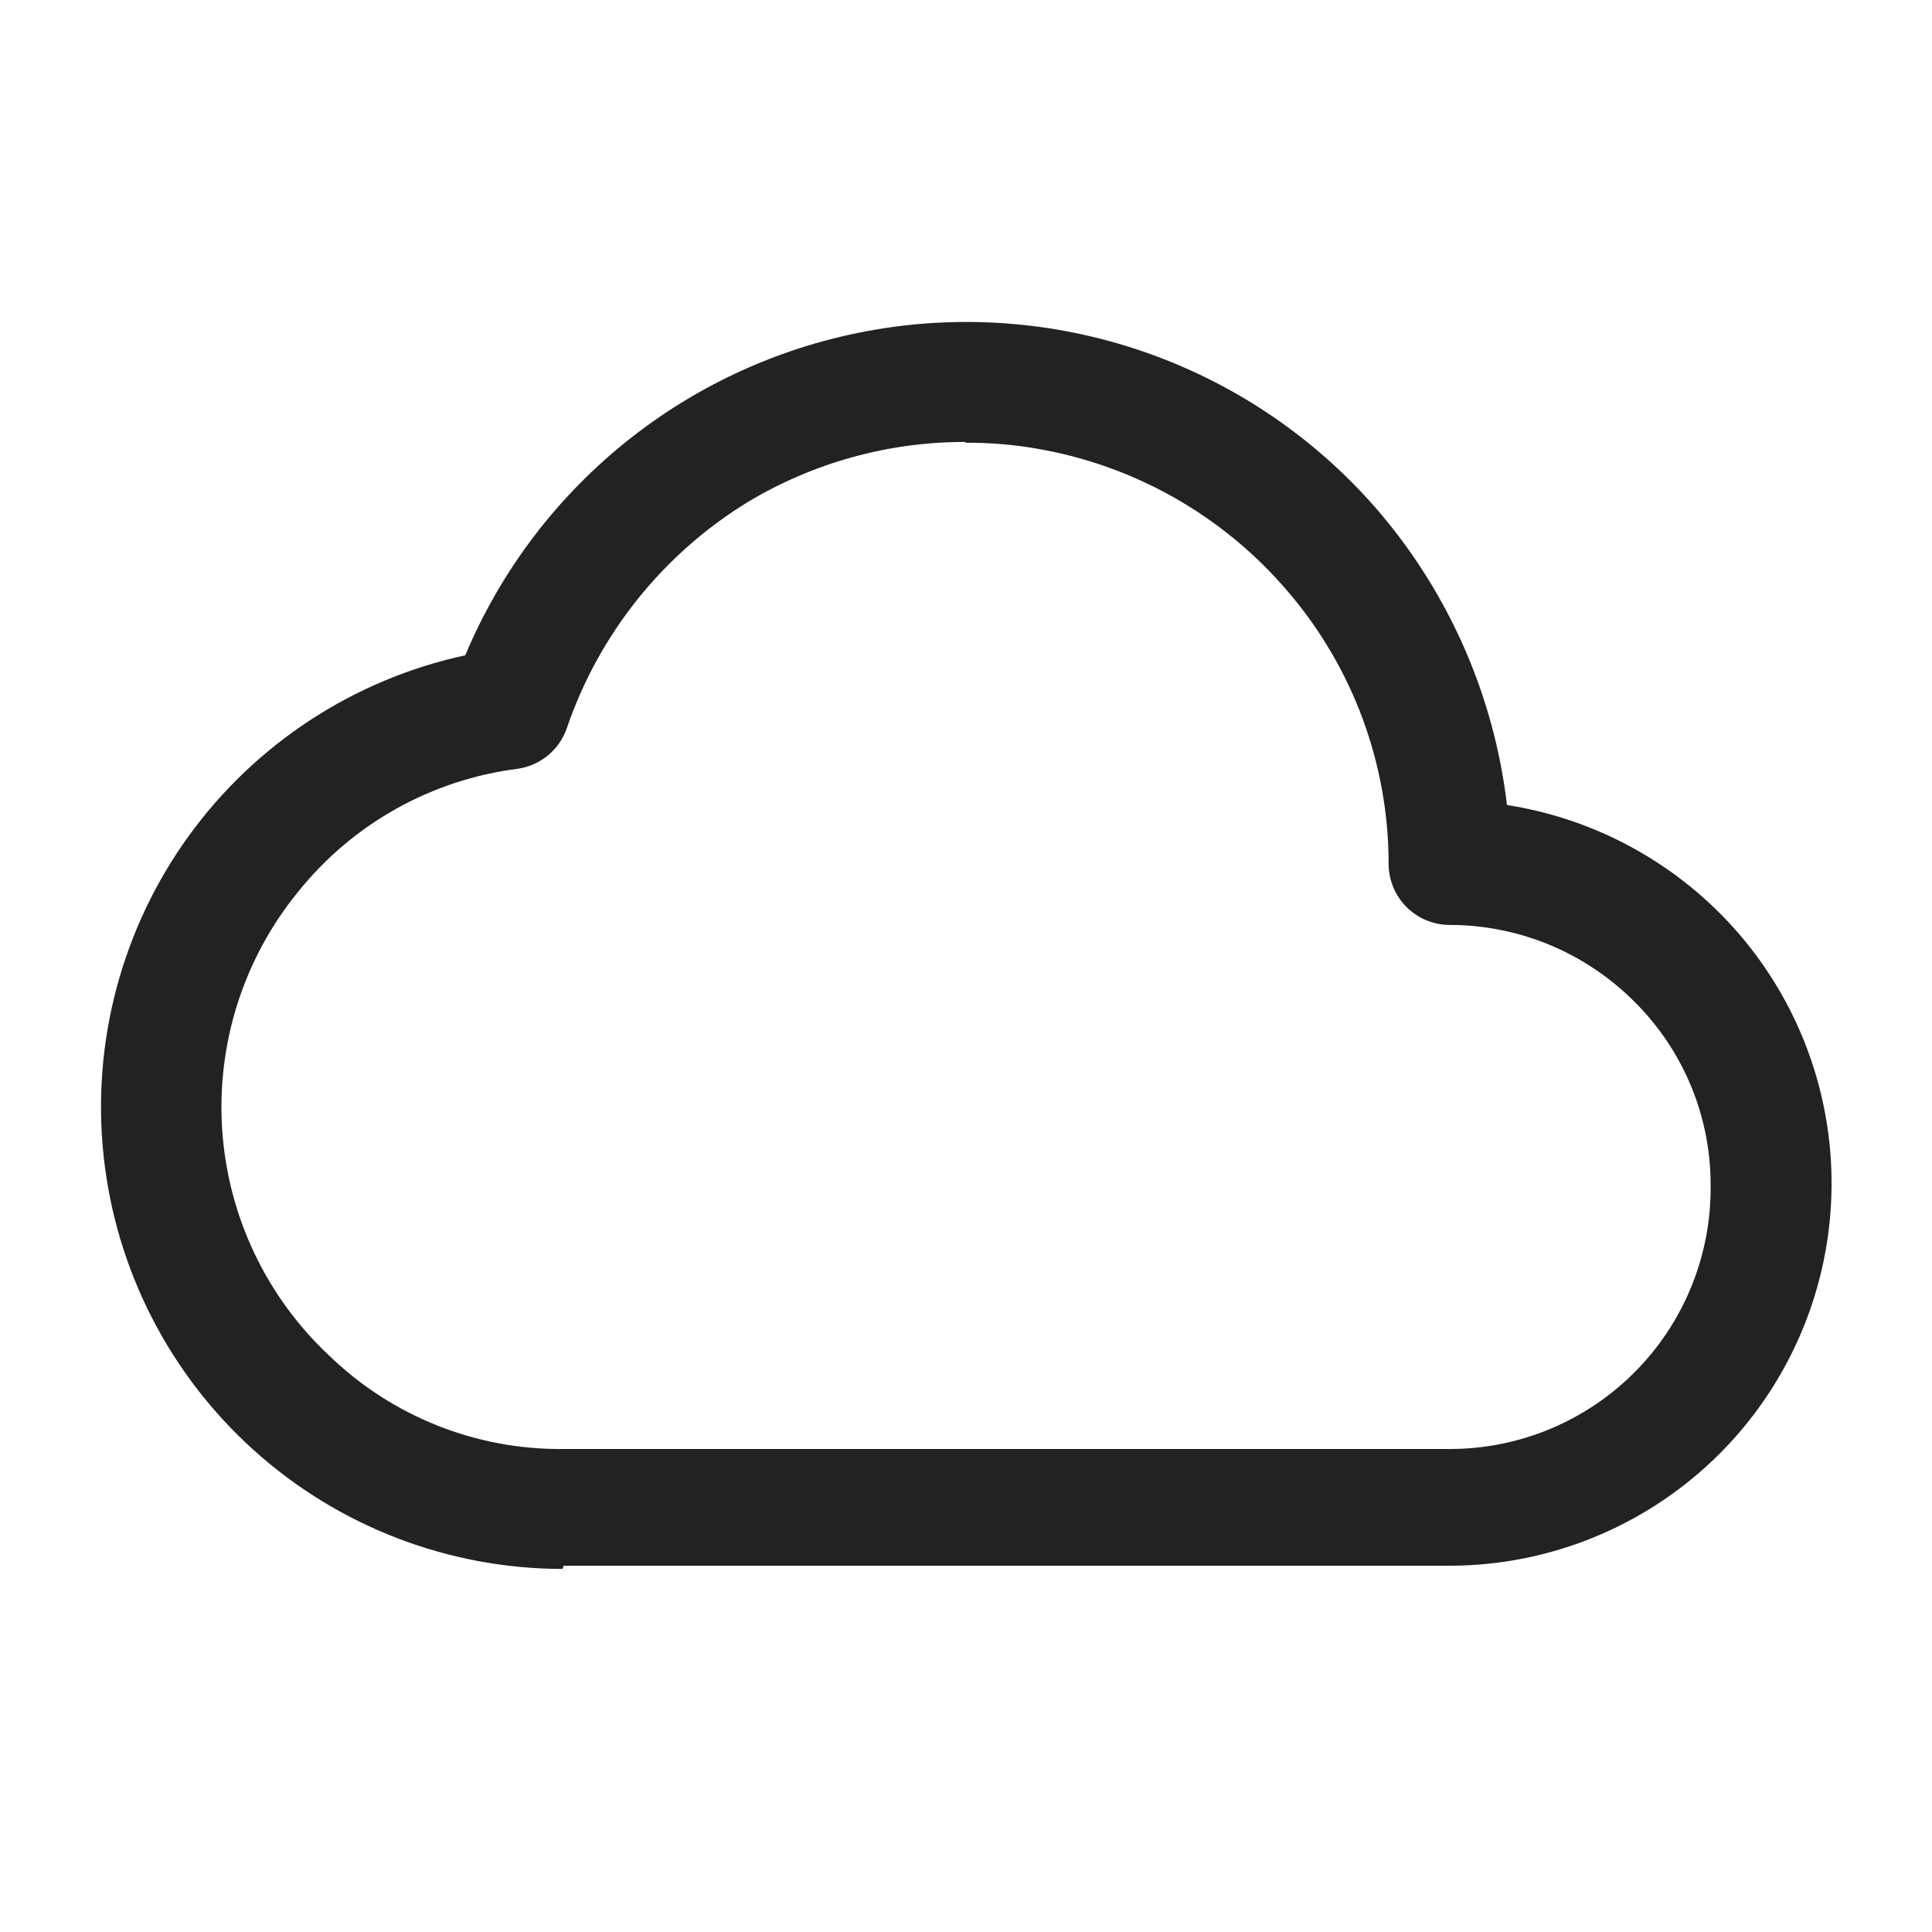 <svg width="64" height="64" viewBox="0 0 64 64" fill="none" xmlns="http://www.w3.org/2000/svg">
  <path d="M18.64 51.973C14.863 51.97 11.221 50.571 8.414 48.045C5.607 45.519 3.832 42.044 3.432 38.289C3.032 34.534 4.034 30.764 6.245 27.702C8.457 24.641 11.722 22.506 15.413 21.707C16.603 18.868 18.501 16.383 20.925 14.487C23.349 12.591 26.219 11.348 29.26 10.877C32.301 10.407 35.413 10.723 38.297 11.798C41.181 12.872 43.741 14.668 45.733 17.013C48.045 19.751 49.501 23.108 49.92 26.667C52.586 27.083 55.05 28.334 56.96 30.24C58.733 32.011 59.94 34.269 60.429 36.727C60.919 39.185 60.668 41.733 59.709 44.048C58.749 46.364 57.125 48.342 55.041 49.734C52.956 51.126 50.506 51.868 48 51.867H18.667L18.64 51.973ZM31.973 14.64C29.448 14.637 26.969 15.319 24.8 16.613C21.972 18.337 19.839 20.998 18.773 24.133C18.65 24.483 18.433 24.792 18.146 25.027C17.86 25.263 17.514 25.415 17.147 25.467C14.296 25.83 11.696 27.282 9.893 29.52C8.073 31.739 7.167 34.569 7.361 37.433C7.554 40.296 8.831 42.979 10.933 44.933C13.009 46.93 15.787 48.031 18.667 48H48C49.141 48.004 50.272 47.781 51.327 47.345C52.382 46.909 53.34 46.268 54.145 45.46C54.951 44.652 55.589 43.692 56.022 42.636C56.455 41.58 56.674 40.448 56.667 39.307C56.675 38.167 56.456 37.037 56.02 35.984C55.585 34.93 54.944 33.975 54.133 33.173C53.328 32.368 52.372 31.729 51.319 31.294C50.267 30.86 49.139 30.637 48 30.64C47.472 30.633 46.967 30.42 46.593 30.047C46.22 29.673 46.007 29.168 46 28.64C46.005 25.325 44.822 22.118 42.667 19.6C40.523 17.08 37.557 15.398 34.293 14.853C33.536 14.724 32.768 14.662 32 14.667L31.973 14.64Z" fill="#222222"/>
</svg>